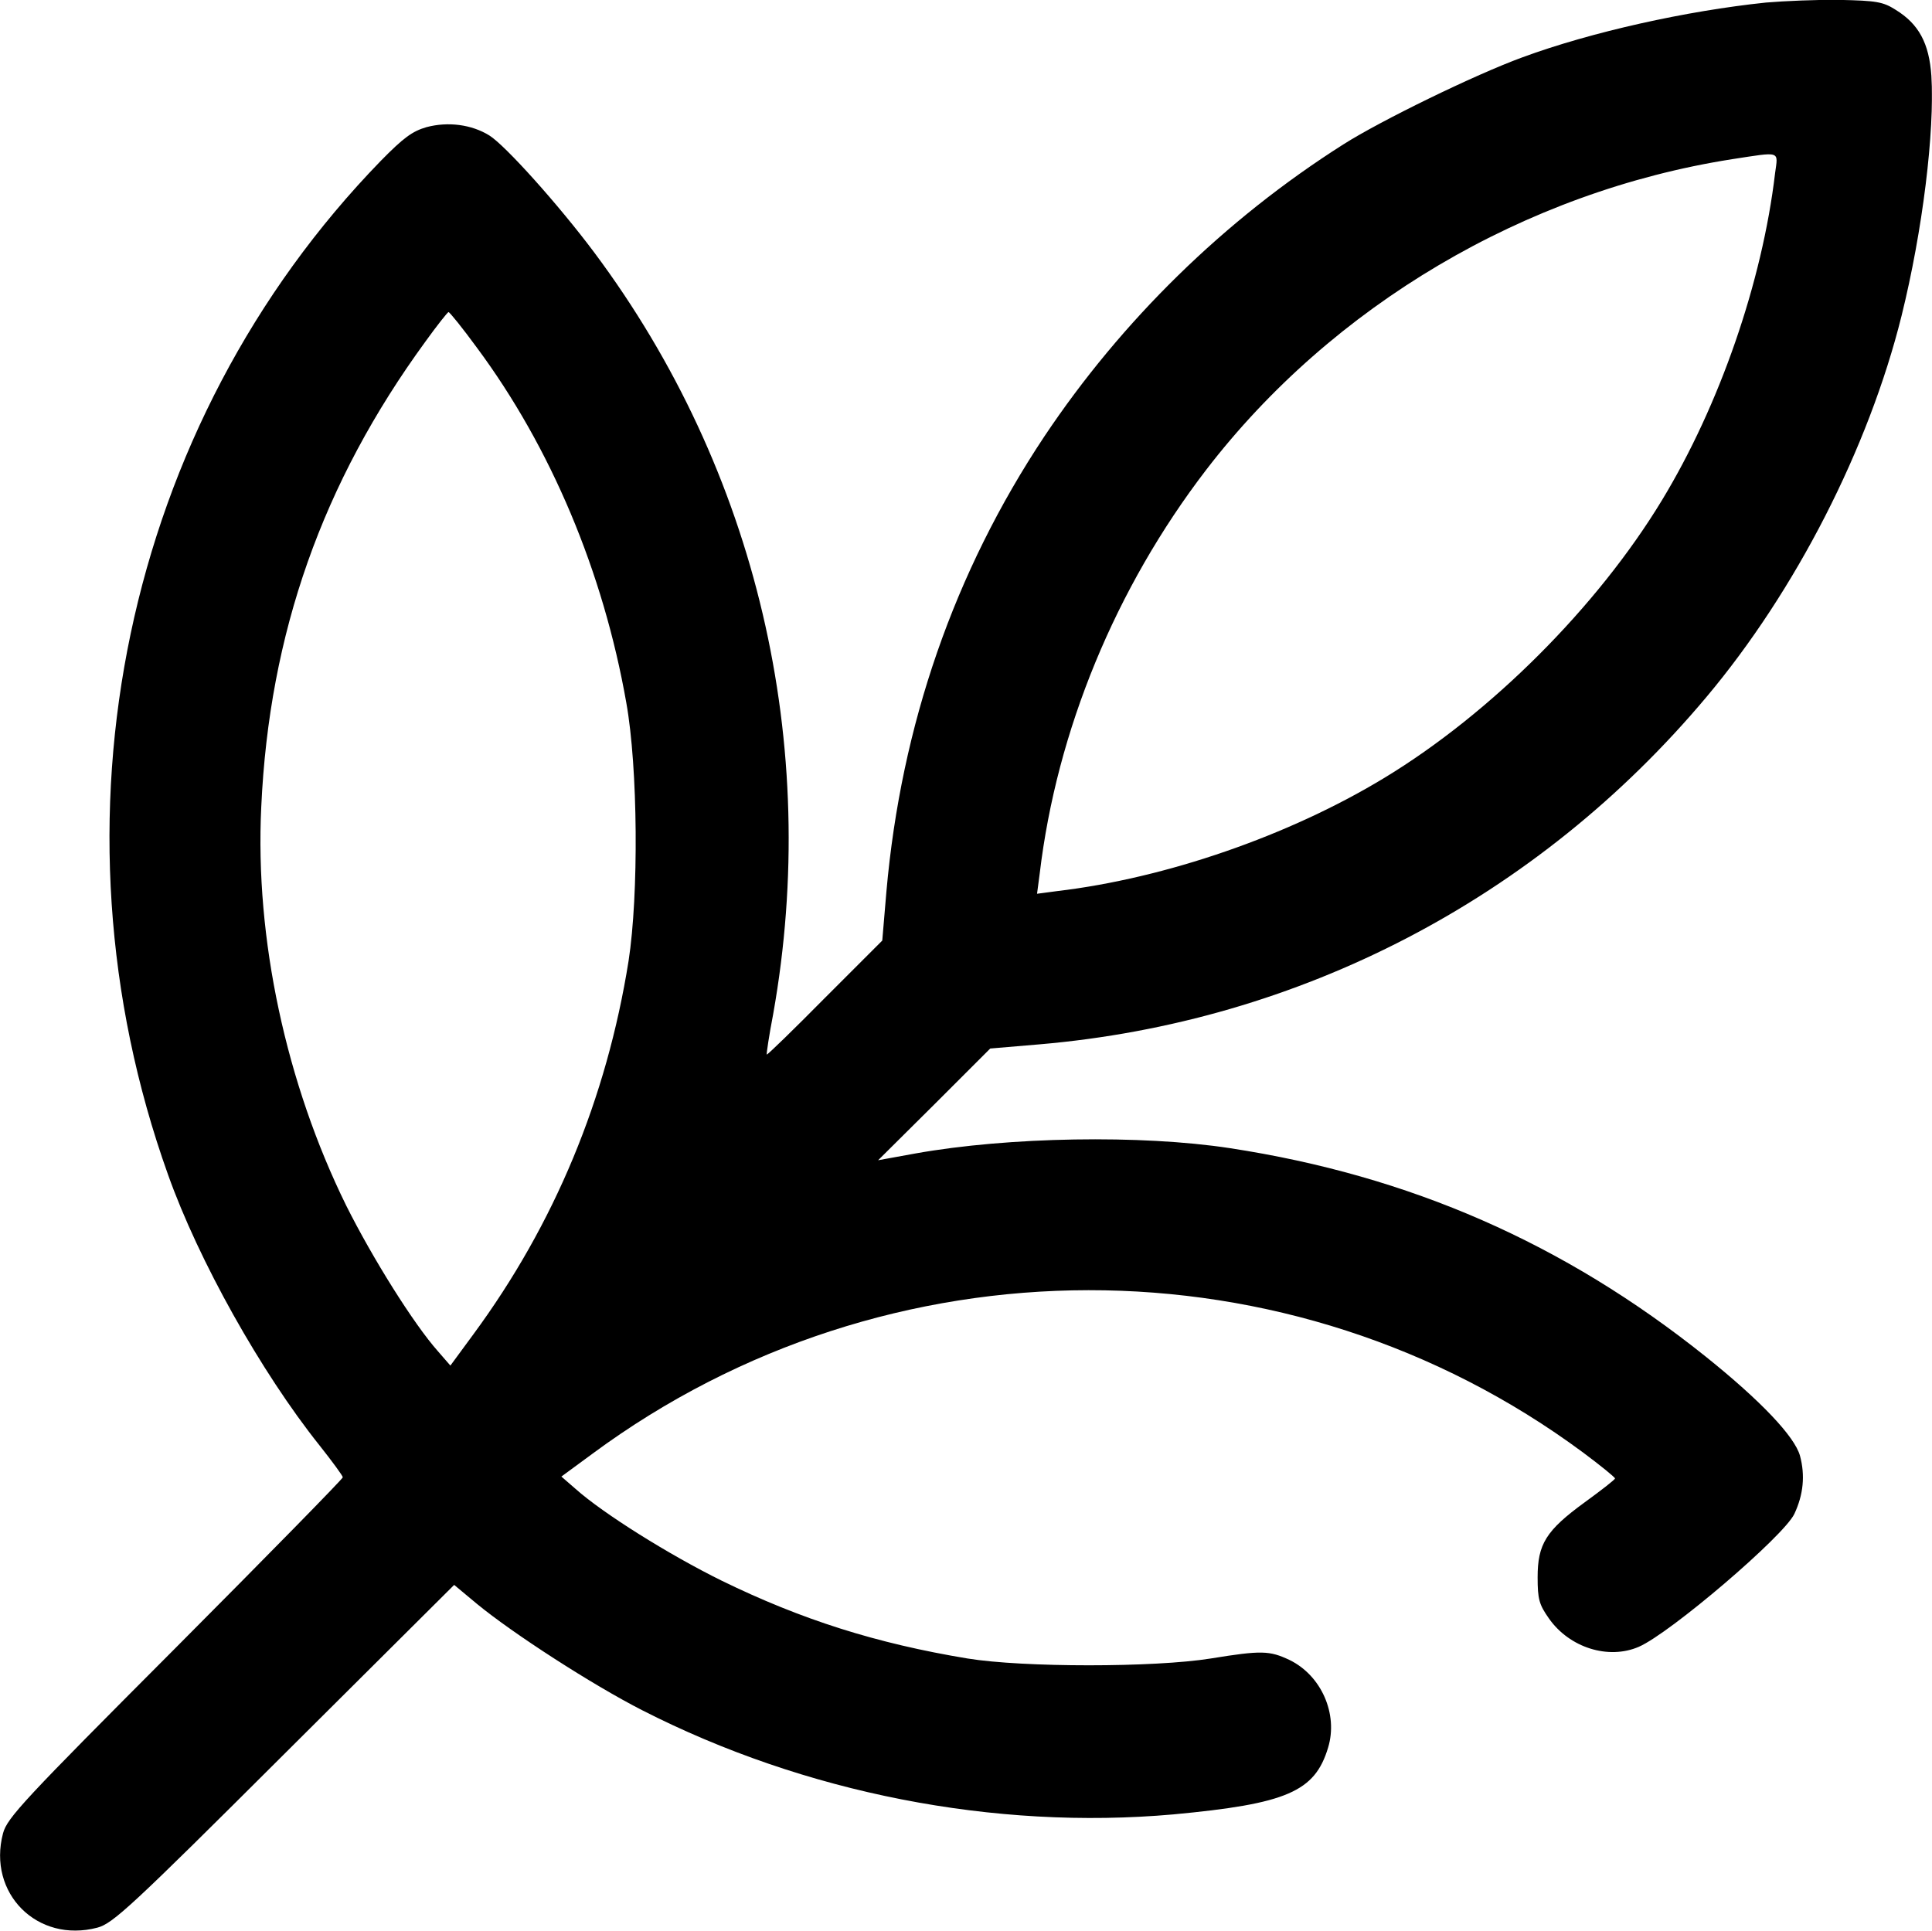 <?xml version="1.0" encoding="utf-8"?>
<svg width="4612px" height="4610px" viewBox="0 0 4612 4610" version="1.1" xmlns:xlink="http://www.w3.org/1999/xlink" xmlns="http://www.w3.org/2000/svg">
  <defs>
    <filter id="filter_1">
      <feColorMatrix in="SourceGraphic" type="matrix" values="0 0 0 0 0.549 0 0 0 0 0.706 0 0 0 0 1 0 0 0 1 0" />
    </filter>
    <path d="M0 0L4611.74 0L4611.74 4609.38L0 4609.38L0 0Z" id="path_1" />
    <clipPath id="mask_1">
      <use xlink:href="#path_1" />
    </clipPath>
  </defs>
  <g id="leaf" filter="url(#filter_1)">
    <path d="M0 0L4611.74 0L4611.74 4609.38L0 4609.38L0 0Z" id="Background" fill="none" fill-rule="evenodd" stroke="none" />
    <g clip-path="url(#mask_1)">
      <g id="Group" transform="translate(0.18 -0.365)">
        <path d="M4215.61 6.448C4025.46 26.274 3798.36 76.741 3634.34 137.121C3520.79 178.575 3295.49 288.52 3206.28 345.295C2922.4 525.532 2677.28 766.149 2492.54 1042.81C2278.05 1365.44 2150.99 1731.32 2115.84 2128.74L2105.93 2245.9L1968.95 2382.88C1894.15 2458.58 1831.97 2518.96 1830.17 2518.06C1829.26 2516.25 1835.57 2473 1845.49 2421.63C1959.94 1778.18 1806.73 1123.02 1418.32 603.034C1332.71 488.583 1205.64 347.097 1167.79 323.666C1125.44 297.532 1069.56 290.322 1018.2 303.84C983.951 313.753 963.224 329.073 909.153 384.046C296.346 1014.88 98.085 1958.42 400.883 2804.63C473.879 3010.1 623.476 3276.85 762.259 3450.78C792.899 3489.53 818.133 3523.78 818.133 3527.38C818.133 3530.99 637.895 3714.83 418.006 3935.62C56.63 4297.9 16.978 4340.25 7.065 4377.2C-30.785 4520.49 89.073 4640.35 232.361 4602.5C269.31 4592.59 312.567 4552.93 678.449 4187.95L1083.98 3784.22L1138.05 3829.28C1224.57 3900.48 1412.92 4022.14 1532.77 4083.42C1921.19 4281.68 2373.58 4369.99 2800.74 4332.14C3071.1 4306.91 3138.69 4278.07 3170.23 4172.63C3194.56 4092.43 3154.01 4000.51 3078.31 3963.56C3030.55 3941.03 3011.62 3940.13 2889.96 3959.95C2754.78 3981.58 2442.97 3981.58 2309.6 3959.95C2091.51 3923.91 1913.07 3867.13 1722.92 3774.31C1596.76 3712.13 1439.95 3613.9 1374.16 3555.32L1339.92 3525.58L1414.72 3470.61C2117.64 2951.53 3080.11 2950.62 3778.53 3467.91C3820.89 3499.45 3855.13 3527.38 3855.13 3530.09C3855.13 3532.79 3822.69 3558.02 3783.04 3586.86C3690.21 3654.45 3670.39 3686.89 3670.39 3766.2C3670.39 3818.47 3673.99 3831.08 3697.42 3864.43C3746.09 3933.82 3838.91 3963.56 3911.91 3932.02C3986.7 3899.57 4257.96 3667.97 4283.19 3614.8C4304.82 3568.84 4309.33 3522.88 4296.71 3476.02C4284.1 3430.06 4202.99 3344.44 4071.42 3239C3733.47 2968.65 3365.79 2807.34 2935.92 2741.55C2724.14 2709.11 2406.92 2714.51 2185.23 2754.17L2096.02 2770.39L2230.29 2637.01L2363.67 2503.64L2480.82 2493.72C3102.64 2440.55 3669.49 2145.87 4073.22 1664.63C4286.8 1410.5 4460.73 1069.85 4539.13 754.433C4589.6 550.765 4618.44 313.753 4610.33 181.279C4604.92 103.777 4580.59 57.816 4524.71 23.571C4494.97 4.646 4478.75 1.943 4391.34 0.14C4337.27 -0.761 4257.96 2.844 4215.61 6.448L4215.61 6.448ZM4237.24 413.783C4206.6 673.325 4104.76 968.013 3966.88 1195.11C3812.78 1449.25 3558.64 1703.38 3304.51 1857.48C3077.41 1995.37 2782.72 2097.2 2523.18 2127.84L2475.42 2134.15L2481.72 2086.38C2522.28 1744.84 2662.86 1404.19 2879.15 1122.12C3180.14 730.099 3640.65 457.941 4134.5 380.439C4252.56 362.416 4244.44 359.712 4237.24 413.783L4237.24 413.783ZM1138.06 830.13C1314.69 1068.04 1439.95 1365.44 1494.92 1678.15C1522.86 1834.05 1524.66 2136.85 1500.33 2294.56C1448.06 2622.59 1323.7 2922.69 1129.94 3185.83L1074.97 3260.63L1045.23 3226.39C987.557 3161.5 889.328 3004.69 826.245 2878.53C682.956 2587.44 608.157 2241.39 623.478 1926.87C642.402 1512.33 769.47 1152.76 1015.49 815.711C1043.43 776.96 1067.76 746.32 1070.47 745.419C1073.17 745.419 1103.81 783.269 1138.06 830.13L1138.06 830.13Z" id="Shape" fill="#000000" fill-rule="evenodd" stroke="none" />
      </g>
    </g>
  </g>
</svg>